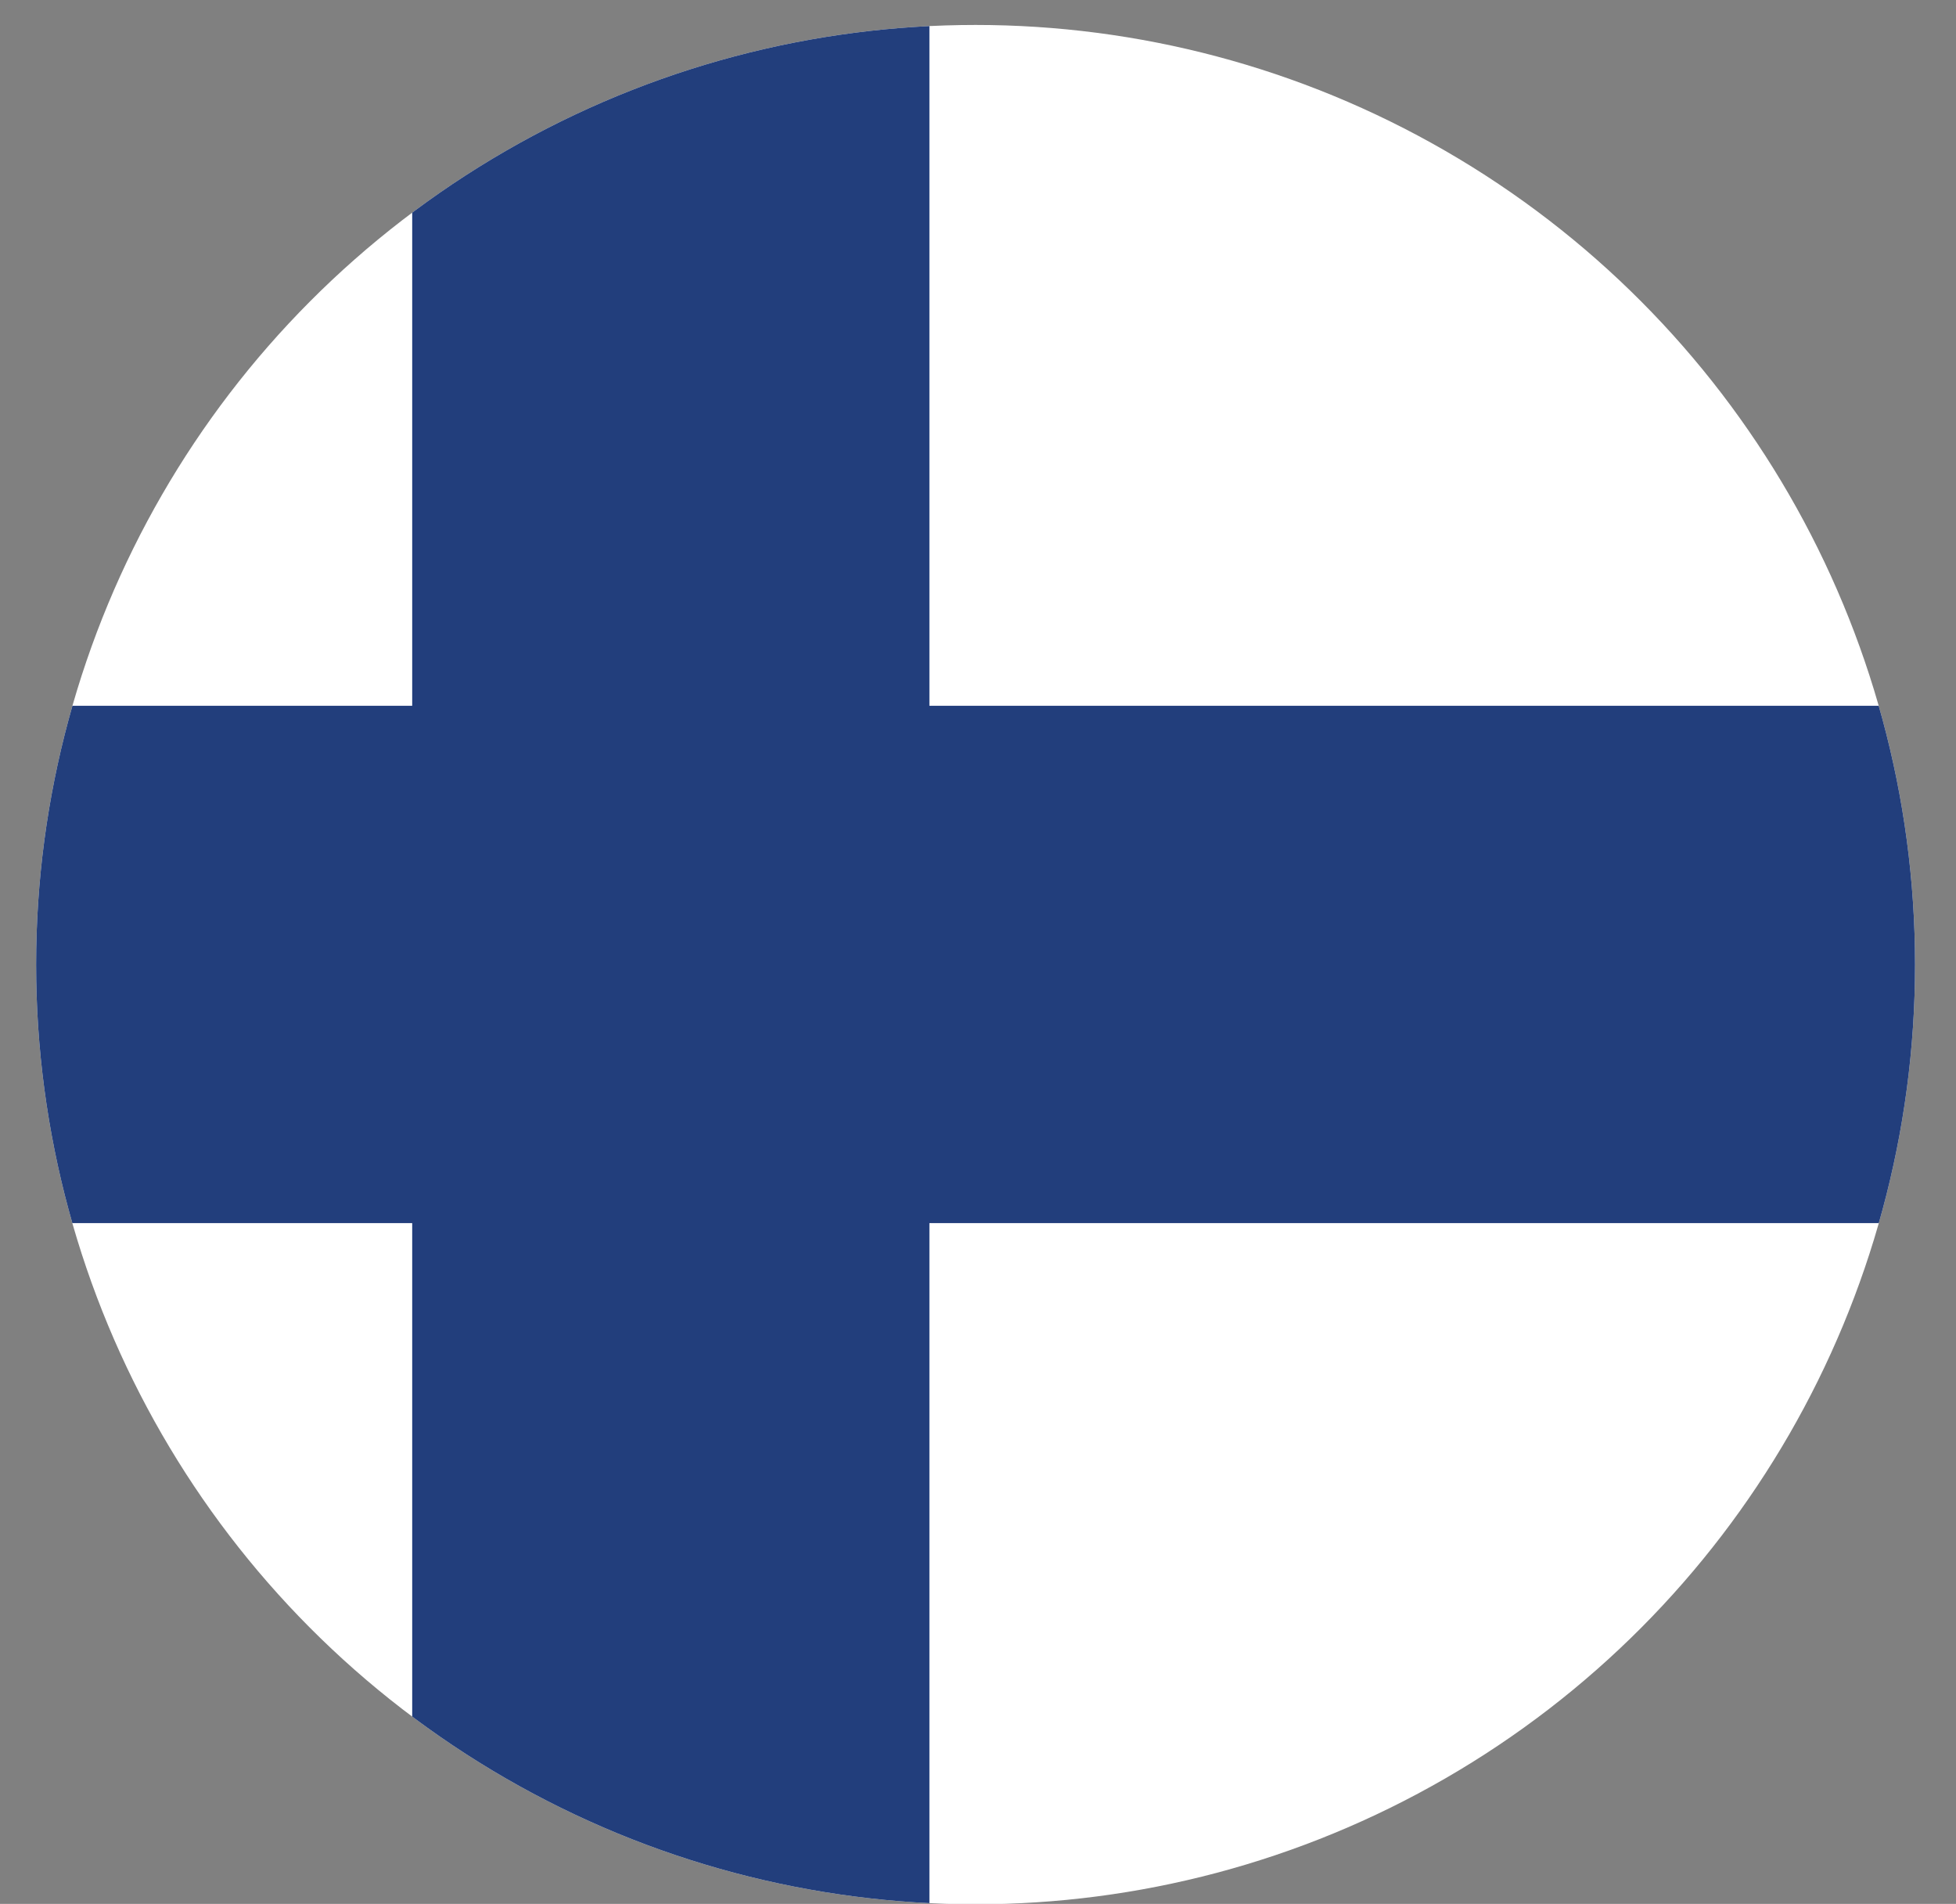 <?xml version="1.0" encoding="UTF-8"?>
<svg id="Flag_Circle" data-name="Flag Circle" xmlns="http://www.w3.org/2000/svg" xmlns:xlink="http://www.w3.org/1999/xlink" viewBox="0 0 52.53 51.12">
  <rect x="0" y="0" width="52.53" height="51.12" fill="#808080" stroke="none"/>
  <defs>
    <style>
      .cls-1 {
        fill: #fff;
      }

      .cls-2 {
        fill: none;
      }

      .cls-3 {
        fill: #223e7c;
      }

      .cls-4 {
        clip-path: url(#clippath);
      }
    </style>
    <clipPath id="clippath">
      <circle class="cls-2" cx="26.2" cy="25.9" r="25.23"/>
    </clipPath>
  </defs>
  <g class="cls-4">
    <g>
      <rect class="cls-1" x="-12.08" y=".43" width="83.34" height="50.93"/>
      <polygon class="cls-3" points="71.26 18.95 24.96 18.95 24.96 .43 11.07 .43 11.07 18.95 -12.08 18.95 -12.08 32.84 11.07 32.84 11.07 51.36 24.96 51.36 24.96 32.84 71.26 32.84 71.26 18.95"/>
    </g>
  </g>
</svg>